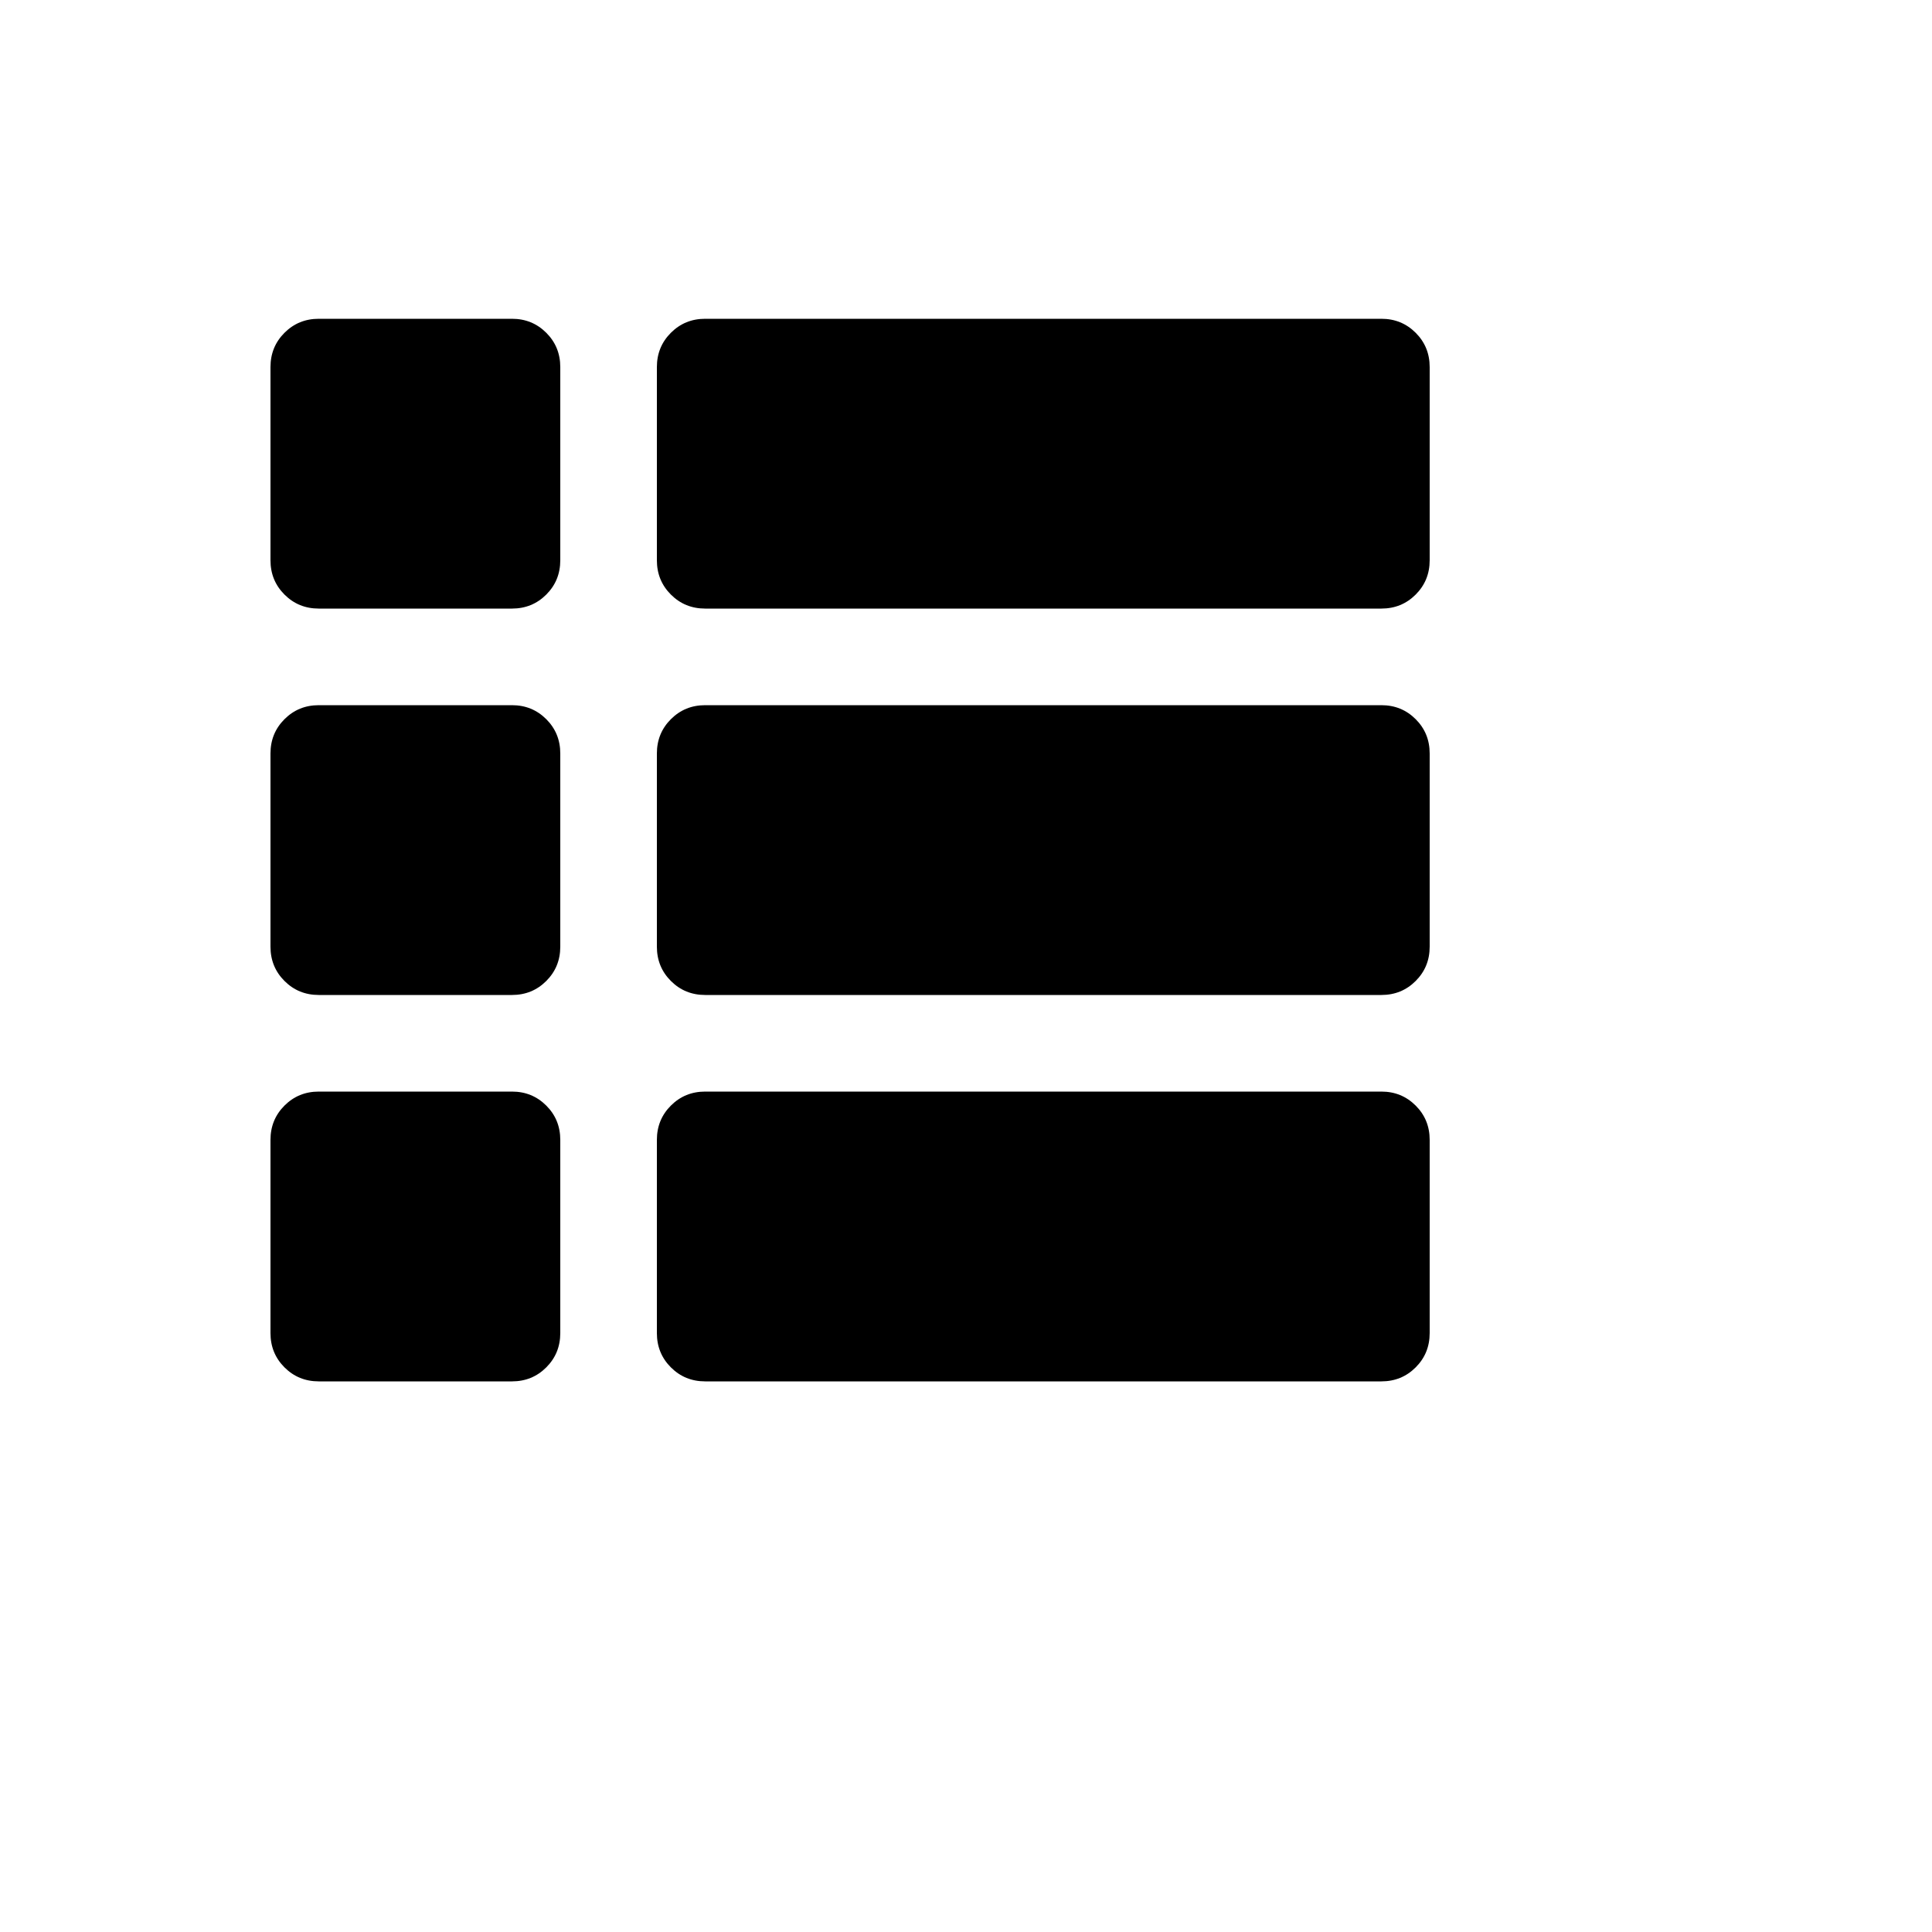 <svg xmlns="http://www.w3.org/2000/svg" version="1.1" xmlns:xlink="http://www.w3.org/1999/xlink" width="100%" height="100%" id="svgWorkerArea" viewBox="-25 -25 625 625" xmlns:idraw="https://idraw.muisca.co" style="background: white;"><defs id="defsdoc"><pattern id="patternBool" x="0" y="0" width="10" height="10" patternUnits="userSpaceOnUse" patternTransform="rotate(35)"><circle cx="5" cy="5" r="4" style="stroke: none;fill: #ff000070;"></circle></pattern></defs><g id="fileImp-36868370" class="cosito"><path id="pathImp-296055592" class="grouped" d="M78.125 78.125C78.125 78.125 140.625 78.125 140.625 78.125 145 78.125 148.698 79.635 151.719 82.656 154.74 85.677 156.25 89.375 156.25 93.75 156.25 93.75 156.25 156.25 156.25 156.25 156.25 160.625 154.74 164.323 151.719 167.344 148.698 170.365 145 171.875 140.625 171.875 140.625 171.875 78.125 171.875 78.125 171.875 73.75 171.875 70.052 170.365 67.031 167.344 64.01 164.323 62.5 160.625 62.5 156.25 62.5 156.25 62.5 93.75 62.5 93.75 62.5 89.375 64.01 85.677 67.031 82.656 70.052 79.635 73.75 78.125 78.125 78.125 78.125 78.125 78.125 78.125 78.125 78.125M203.125 78.125C203.125 78.125 421.875 78.125 421.875 78.125 426.25 78.125 429.948 79.635 432.969 82.656 435.99 85.677 437.5 89.375 437.5 93.75 437.5 93.75 437.5 156.25 437.5 156.25 437.5 160.625 435.99 164.323 432.969 167.344 429.948 170.365 426.25 171.875 421.875 171.875 421.875 171.875 203.125 171.875 203.125 171.875 198.75 171.875 195.052 170.365 192.031 167.344 189.01 164.323 187.5 160.625 187.5 156.25 187.5 156.25 187.5 93.75 187.5 93.75 187.5 89.375 189.01 85.677 192.031 82.656 195.052 79.635 198.75 78.125 203.125 78.125 203.125 78.125 203.125 78.125 203.125 78.125M78.125 203.125C78.125 203.125 140.625 203.125 140.625 203.125 145 203.125 148.698 204.635 151.719 207.656 154.74 210.677 156.25 214.375 156.25 218.75 156.25 218.75 156.25 281.25 156.25 281.25 156.25 285.625 154.74 289.323 151.719 292.344 148.698 295.365 145 296.875 140.625 296.875 140.625 296.875 78.125 296.875 78.125 296.875 73.75 296.875 70.052 295.365 67.031 292.344 64.01 289.323 62.5 285.625 62.5 281.25 62.5 281.25 62.5 218.75 62.5 218.75 62.5 214.375 64.01 210.677 67.031 207.656 70.052 204.635 73.75 203.125 78.125 203.125 78.125 203.125 78.125 203.125 78.125 203.125M203.125 203.125C203.125 203.125 421.875 203.125 421.875 203.125 426.25 203.125 429.948 204.635 432.969 207.656 435.99 210.677 437.5 214.375 437.5 218.75 437.5 218.75 437.5 281.25 437.5 281.25 437.5 285.625 435.99 289.323 432.969 292.344 429.948 295.365 426.25 296.875 421.875 296.875 421.875 296.875 203.125 296.875 203.125 296.875 198.75 296.875 195.052 295.365 192.031 292.344 189.01 289.323 187.5 285.625 187.5 281.25 187.5 281.25 187.5 218.75 187.5 218.75 187.5 214.375 189.01 210.677 192.031 207.656 195.052 204.635 198.75 203.125 203.125 203.125 203.125 203.125 203.125 203.125 203.125 203.125M78.125 328.125C78.125 328.125 140.625 328.125 140.625 328.125 145 328.125 148.698 329.635 151.719 332.656 154.74 335.677 156.25 339.375 156.25 343.75 156.25 343.75 156.25 406.25 156.25 406.25 156.25 410.625 154.74 414.323 151.719 417.344 148.698 420.365 145 421.875 140.625 421.875 140.625 421.875 78.125 421.875 78.125 421.875 73.75 421.875 70.052 420.365 67.031 417.344 64.01 414.323 62.5 410.625 62.5 406.25 62.5 406.25 62.5 343.75 62.5 343.75 62.5 339.375 64.01 335.677 67.031 332.656 70.052 329.635 73.75 328.125 78.125 328.125 78.125 328.125 78.125 328.125 78.125 328.125M203.125 328.125C203.125 328.125 421.875 328.125 421.875 328.125 426.25 328.125 429.948 329.635 432.969 332.656 435.99 335.677 437.5 339.375 437.5 343.75 437.5 343.75 437.5 406.25 437.5 406.25 437.5 410.625 435.99 414.323 432.969 417.344 429.948 420.365 426.25 421.875 421.875 421.875 421.875 421.875 203.125 421.875 203.125 421.875 198.75 421.875 195.052 420.365 192.031 417.344 189.01 414.323 187.5 410.625 187.5 406.25 187.5 406.25 187.5 343.75 187.5 343.75 187.5 339.375 189.01 335.677 192.031 332.656 195.052 329.635 198.75 328.125 203.125 328.125 203.125 328.125 203.125 328.125 203.125 328.125"></path></g></svg>